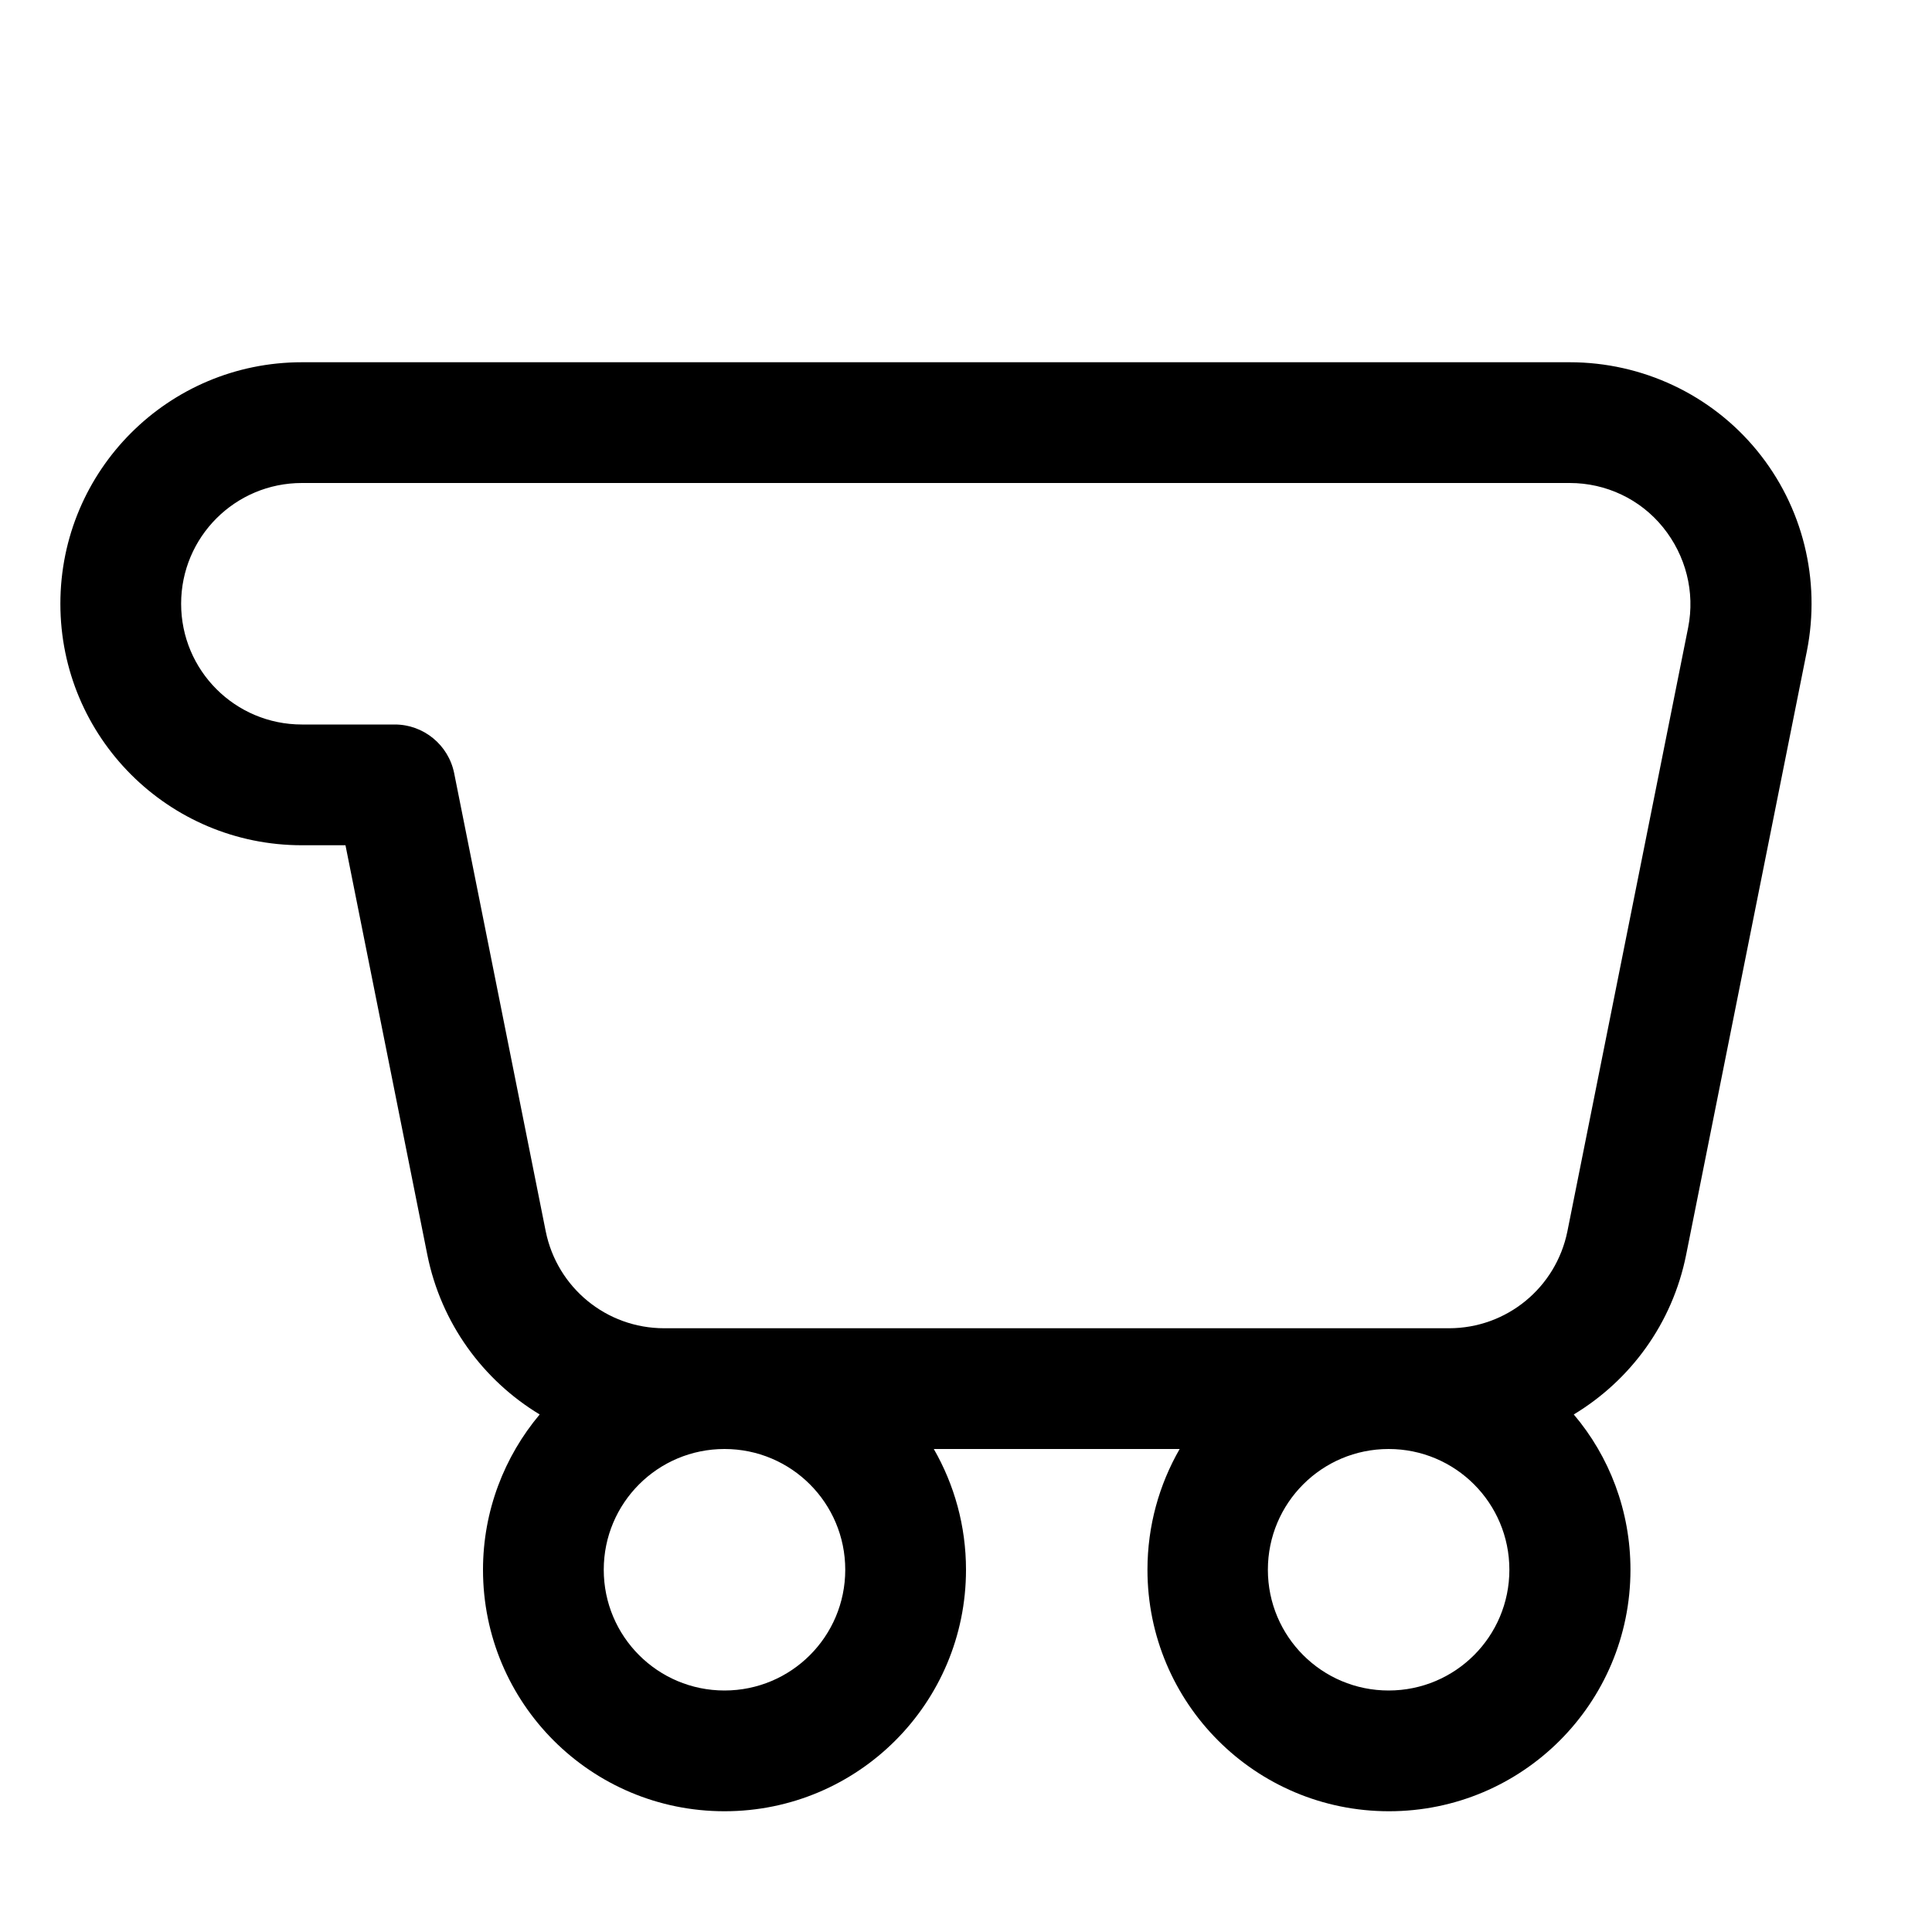 <svg xmlns="http://www.w3.org/2000/svg" viewBox="0 0 576 576"><!--! Font Awesome Pro 7.1.0 by @fontawesome - https://fontawesome.com License - https://fontawesome.com/license (Commercial License) Copyright 2025 Fonticons, Inc. --><path fill="currentColor" d="M160.9 421.7C150.4 434.2 144 450.4 144 468C144 507.8 176.2 540 216 540C255.8 540 288 507.8 288 468C288 454.9 284.5 442.6 278.4 432L351.7 432C345.6 442.6 342.1 454.9 342.1 468C342.1 507.8 374.3 540 414.1 540C453.9 540 486.1 507.8 486.1 468C486.1 450.4 479.8 434.2 469.2 421.7C486.1 411.5 498.6 394.6 502.7 374.1L538.7 194.1C542.9 172.9 537.5 151 523.8 134.3C510.1 117.6 489.6 108 468 108L90 108C50.2 108 18 140.2 18 180C18 219.8 50.2 252 90 252L103 252L127.4 374.1C131.5 394.5 144 411.5 160.9 421.7zM54 180C54 160.1 70.1 144 90 144L468 144C478.8 144 489 148.8 495.8 157.2C502.6 165.6 505.4 176.5 503.3 187.1L467.3 367.1C463.9 383.9 449.2 396 432 396L198 396C180.8 396 166.1 383.9 162.7 367.1L135.4 230.5C133.7 222.1 126.3 216 117.7 216L90 216C70.1 216 54 199.9 54 180zM414 504C394.1 504 378 487.9 378 468C378 448.1 394.1 432 414 432C433.9 432 450 448.1 450 468C450 487.9 433.9 504 414 504zM216 504C196.1 504 180 487.9 180 468C180 448.1 196.1 432 216 432C235.9 432 252 448.1 252 468C252 487.9 235.9 504 216 504z"/></svg>